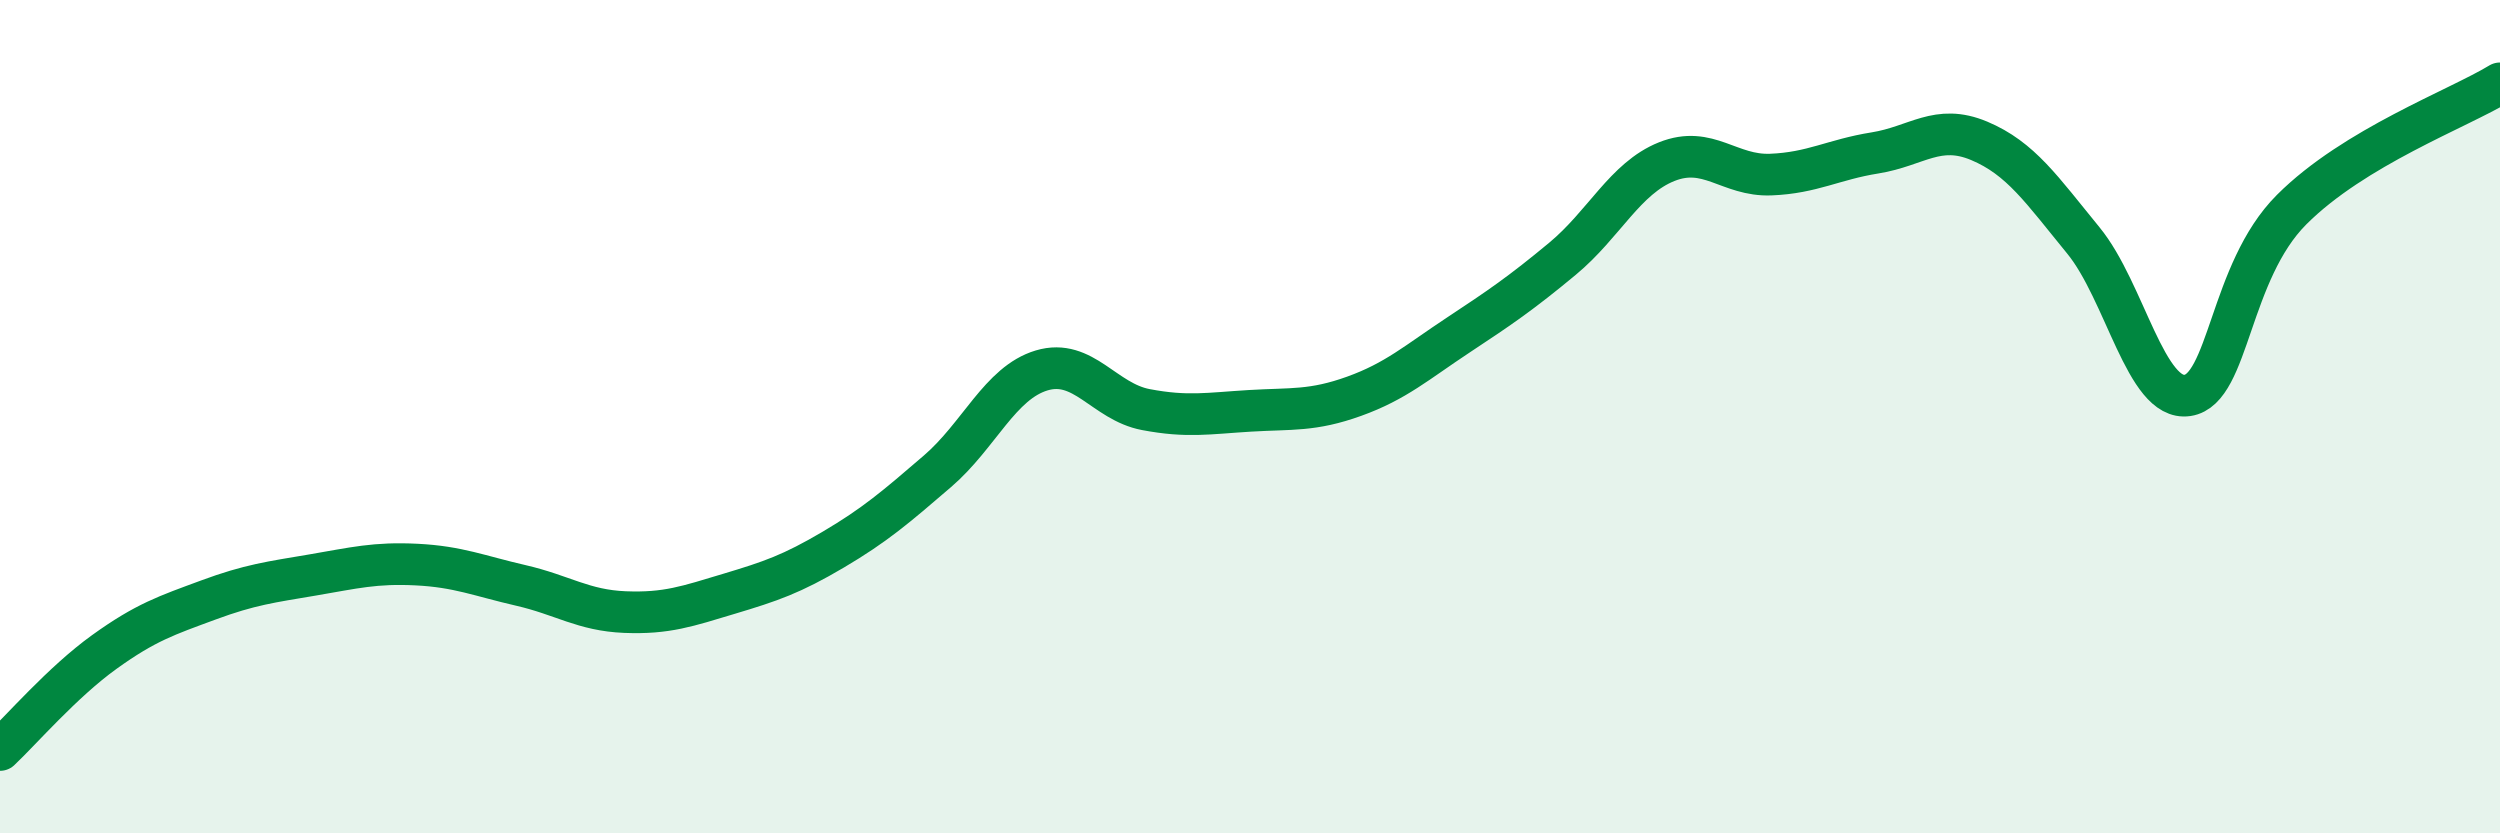 
    <svg width="60" height="20" viewBox="0 0 60 20" xmlns="http://www.w3.org/2000/svg">
      <path
        d="M 0,18 C 0.5,17.53 1.5,16.37 2.5,15.65 C 3.5,14.93 4,14.77 5,14.4 C 6,14.03 6.5,13.97 7.5,13.8 C 8.5,13.63 9,13.5 10,13.55 C 11,13.6 11.5,13.82 12.5,14.05 C 13.5,14.28 14,14.65 15,14.69 C 16,14.73 16.5,14.55 17.5,14.25 C 18.5,13.95 19,13.78 20,13.19 C 21,12.6 21.5,12.17 22.5,11.31 C 23.5,10.45 24,9.19 25,8.89 C 26,8.59 26.5,9.64 27.5,9.83 C 28.5,10.02 29,9.92 30,9.86 C 31,9.8 31.5,9.87 32.5,9.51 C 33.5,9.15 34,8.7 35,8.04 C 36,7.38 36.5,7.04 37.5,6.21 C 38.5,5.38 39,4.28 40,3.88 C 41,3.48 41.5,4.23 42.5,4.19 C 43.5,4.15 44,3.83 45,3.67 C 46,3.51 46.5,2.96 47.5,3.38 C 48.5,3.8 49,4.55 50,5.77 C 51,6.99 51.5,9.64 52.5,9.49 C 53.5,9.34 53.5,6.53 55,5.03 C 56.5,3.53 59,2.61 60,2L60 20L0 20Z"
        fill="#008740"
        opacity="0.1"
        stroke-linecap="round"
        stroke-linejoin="round"
      />
      <path
        d="M 0,18 C 0.5,17.53 1.5,16.37 2.5,15.65 C 3.5,14.93 4,14.77 5,14.4 C 6,14.03 6.5,13.97 7.5,13.8 C 8.5,13.63 9,13.5 10,13.55 C 11,13.6 11.5,13.82 12.5,14.05 C 13.5,14.28 14,14.65 15,14.69 C 16,14.73 16.5,14.55 17.5,14.25 C 18.5,13.95 19,13.78 20,13.19 C 21,12.6 21.5,12.17 22.5,11.31 C 23.5,10.45 24,9.19 25,8.89 C 26,8.59 26.5,9.64 27.5,9.83 C 28.5,10.02 29,9.92 30,9.86 C 31,9.8 31.5,9.87 32.5,9.51 C 33.5,9.15 34,8.7 35,8.04 C 36,7.38 36.5,7.04 37.5,6.21 C 38.5,5.38 39,4.28 40,3.88 C 41,3.48 41.5,4.23 42.5,4.19 C 43.5,4.15 44,3.83 45,3.67 C 46,3.51 46.5,2.96 47.5,3.38 C 48.5,3.8 49,4.55 50,5.77 C 51,6.99 51.5,9.64 52.5,9.49 C 53.5,9.34 53.5,6.53 55,5.03 C 56.5,3.53 59,2.61 60,2"
        stroke="#008740"
        stroke-width="1"
        fill="none"
        stroke-linecap="round"
        stroke-linejoin="round"
      />
    </svg>
  